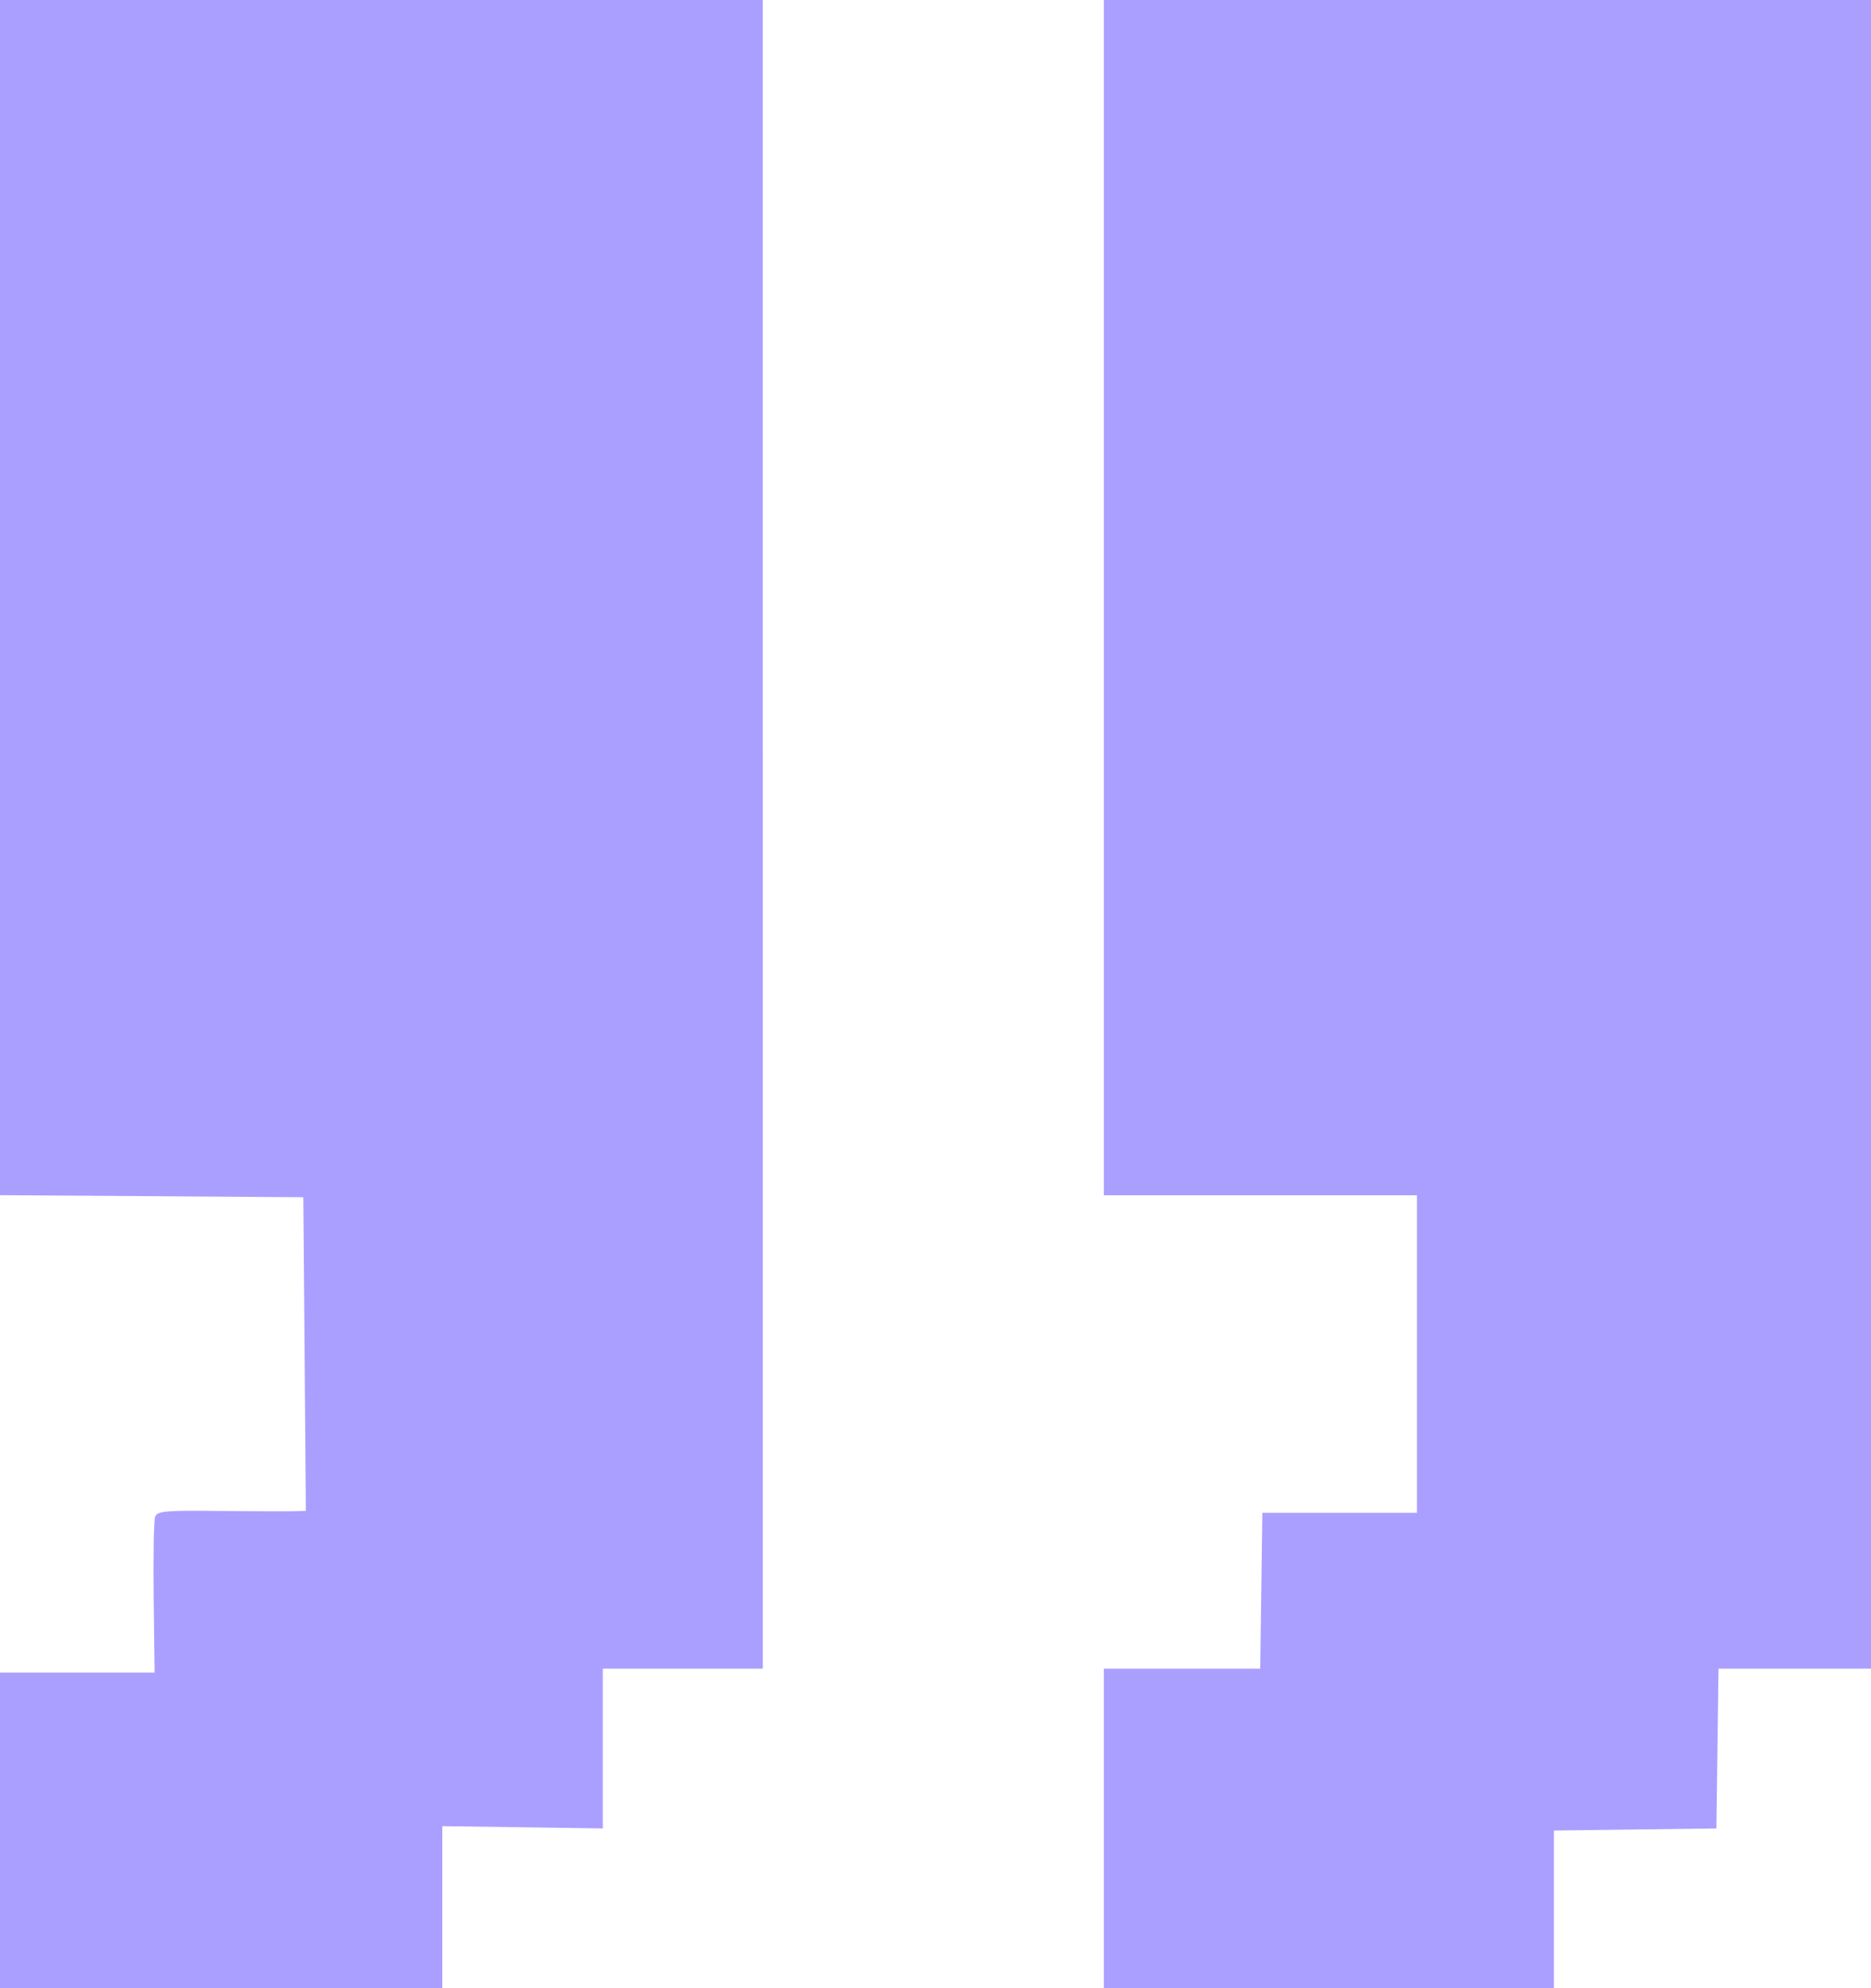 <svg width="32" height="34" viewBox="0 0 32 34" fill="none" xmlns="http://www.w3.org/2000/svg">
<path fill-rule="evenodd" clip-rule="evenodd" d="M26.577 32.652L26.577 31.304L27.966 31.286L29.356 31.268L29.374 29.902L29.392 28.536L30.696 28.536L32 28.536L32 14.268L32 3.8147e-06L25.439 3.24115e-06L18.879 2.66759e-06L18.879 10.22L18.879 20.441L21.556 20.441L24.234 20.441L24.234 23.156L24.234 25.871L22.912 25.871L21.59 25.871L21.572 27.203L21.554 28.536L20.216 28.536L18.879 28.536L18.879 31.268L18.879 34L22.728 34L26.577 34L26.577 32.652ZM7.565 32.614L7.565 31.229L8.937 31.248L10.31 31.268L10.31 29.902L10.31 28.536L11.678 28.536L13.047 28.536L13.047 14.268L13.046 2.15772e-06L6.523 1.58744e-06L-8.42323e-07 1.01717e-06L-1.73573e-06 10.219L-2.62915e-06 20.439L2.594 20.456L5.188 20.474L5.21 23.156L5.231 25.837L5.009 25.844C4.887 25.847 4.316 25.845 3.741 25.839C2.829 25.828 2.691 25.841 2.654 25.937C2.631 25.997 2.619 26.622 2.628 27.325L2.644 28.603L1.322 28.603L-3.34289e-06 28.603L-3.57879e-06 31.302L-3.8147e-06 34L3.782 34L7.565 34L7.565 32.614Z" fill="#AA9FFF"/>
</svg>
